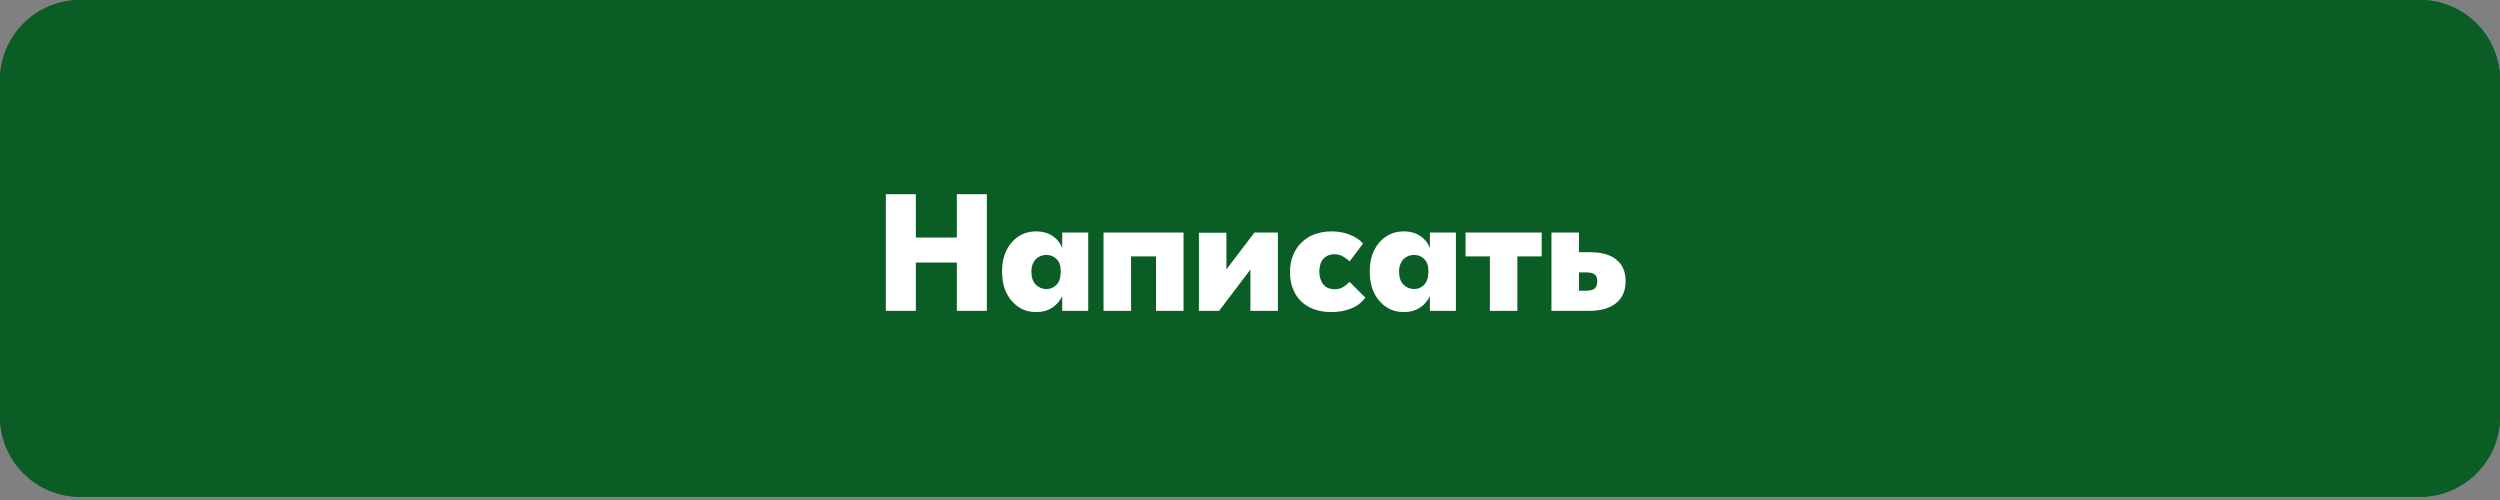 <?xml version="1.0" encoding="UTF-8"?> <svg xmlns="http://www.w3.org/2000/svg" width="360" height="72" viewBox="0 0 360 72" fill="none"><rect x="0" y="0" width="360" height="72" fill="#808080" stroke="none"/><path d="M0 11.539C0 5.166 5.166 0 11.539 0H348.462C354.834 0 360 5.166 360 11.539V60C360 66.373 354.834 71.538 348.462 71.538H11.539C5.166 71.538 0 66.373 0 60V11.539Z" fill="#0A5D24"></path><path d="M0 11.539C0 5.166 5.166 0 11.539 0H348.462C354.834 0 360 5.166 360 11.539V60C360 66.373 354.834 71.538 348.462 71.538H11.539C5.166 71.538 0 66.373 0 60V11.539Z" fill="#0A5D24"></path><path d="M137.784 37.809H131.88V44.769H127.56V27.969H131.88V34.209H137.784V27.969H142.104V44.769H137.784V37.809ZM149.192 44.937C148.456 44.937 147.784 44.793 147.176 44.505C146.584 44.201 146.072 43.793 145.64 43.281C145.208 42.769 144.872 42.161 144.632 41.457C144.408 40.737 144.296 39.953 144.296 39.105C144.296 38.257 144.408 37.481 144.632 36.777C144.872 36.073 145.208 35.465 145.64 34.953C146.072 34.441 146.584 34.041 147.176 33.753C147.784 33.465 148.456 33.321 149.192 33.321C150.152 33.321 150.96 33.553 151.616 34.017C152.288 34.481 152.736 35.065 152.96 35.769V33.489H156.704V44.769H152.96V42.633C152.656 43.305 152.184 43.857 151.544 44.289C150.904 44.721 150.12 44.937 149.192 44.937ZM150.704 41.625C151.232 41.625 151.696 41.433 152.096 41.049C152.512 40.649 152.728 40.017 152.744 39.153V39.009C152.744 38.241 152.536 37.665 152.12 37.281C151.72 36.897 151.24 36.705 150.68 36.705C150.408 36.705 150.144 36.753 149.888 36.849C149.632 36.945 149.4 37.089 149.192 37.281C149 37.473 148.84 37.721 148.712 38.025C148.584 38.329 148.52 38.697 148.52 39.129C148.52 39.945 148.736 40.569 149.168 41.001C149.6 41.417 150.112 41.625 150.704 41.625ZM158.909 33.489H170.429V44.769H166.469V36.921H162.869V44.769H158.909V33.489ZM172.643 33.513H176.603V38.793L180.635 33.489H184.019V44.769H180.059V38.817L175.547 44.769H172.643V33.513ZM191.733 44.937C190.837 44.937 190.021 44.809 189.285 44.553C188.549 44.297 187.917 43.921 187.389 43.425C186.877 42.929 186.477 42.329 186.189 41.625C185.901 40.905 185.757 40.097 185.757 39.201C185.757 38.273 185.909 37.449 186.213 36.729C186.517 35.993 186.933 35.377 187.461 34.881C187.989 34.369 188.613 33.985 189.333 33.729C190.069 33.457 190.869 33.321 191.733 33.321C192.773 33.321 193.693 33.497 194.493 33.849C195.293 34.185 195.885 34.593 196.269 35.073L194.349 37.641C194.045 37.353 193.717 37.113 193.365 36.921C193.013 36.713 192.605 36.609 192.141 36.609C191.757 36.609 191.429 36.681 191.157 36.825C190.885 36.953 190.661 37.137 190.485 37.377C190.309 37.601 190.181 37.865 190.101 38.169C190.021 38.473 189.981 38.785 189.981 39.105C189.981 39.825 190.165 40.433 190.533 40.929C190.917 41.409 191.477 41.649 192.213 41.649C192.661 41.649 193.045 41.553 193.365 41.361C193.685 41.169 194.013 40.913 194.349 40.593L196.605 42.849C196.093 43.569 195.405 44.097 194.541 44.433C193.693 44.769 192.757 44.937 191.733 44.937ZM202.137 44.937C201.401 44.937 200.729 44.793 200.121 44.505C199.529 44.201 199.017 43.793 198.585 43.281C198.153 42.769 197.817 42.161 197.577 41.457C197.353 40.737 197.241 39.953 197.241 39.105C197.241 38.257 197.353 37.481 197.577 36.777C197.817 36.073 198.153 35.465 198.585 34.953C199.017 34.441 199.529 34.041 200.121 33.753C200.729 33.465 201.401 33.321 202.137 33.321C203.097 33.321 203.905 33.553 204.561 34.017C205.233 34.481 205.681 35.065 205.905 35.769V33.489H209.649V44.769H205.905V42.633C205.601 43.305 205.129 43.857 204.489 44.289C203.849 44.721 203.065 44.937 202.137 44.937ZM203.649 41.625C204.177 41.625 204.641 41.433 205.041 41.049C205.457 40.649 205.673 40.017 205.689 39.153V39.009C205.689 38.241 205.481 37.665 205.065 37.281C204.665 36.897 204.185 36.705 203.625 36.705C203.353 36.705 203.089 36.753 202.833 36.849C202.577 36.945 202.345 37.089 202.137 37.281C201.945 37.473 201.785 37.721 201.657 38.025C201.529 38.329 201.465 38.697 201.465 39.129C201.465 39.945 201.681 40.569 202.113 41.001C202.545 41.417 203.057 41.625 203.649 41.625ZM214.542 36.921H211.038V33.489H222.006V36.921H218.502V44.769H214.542V36.921ZM223.409 33.489H227.369V36.321H229.001C230.649 36.321 231.905 36.681 232.769 37.401C233.649 38.105 234.089 39.137 234.089 40.497C234.089 41.873 233.625 42.929 232.697 43.665C231.785 44.401 230.465 44.769 228.737 44.769H223.409V33.489ZM228.401 41.865C228.961 41.865 229.369 41.761 229.625 41.553C229.881 41.329 230.009 40.977 230.009 40.497C230.009 40.033 229.881 39.705 229.625 39.513C229.369 39.321 228.961 39.225 228.401 39.225H227.369V41.865H228.401Z" fill="white"></path></svg> 